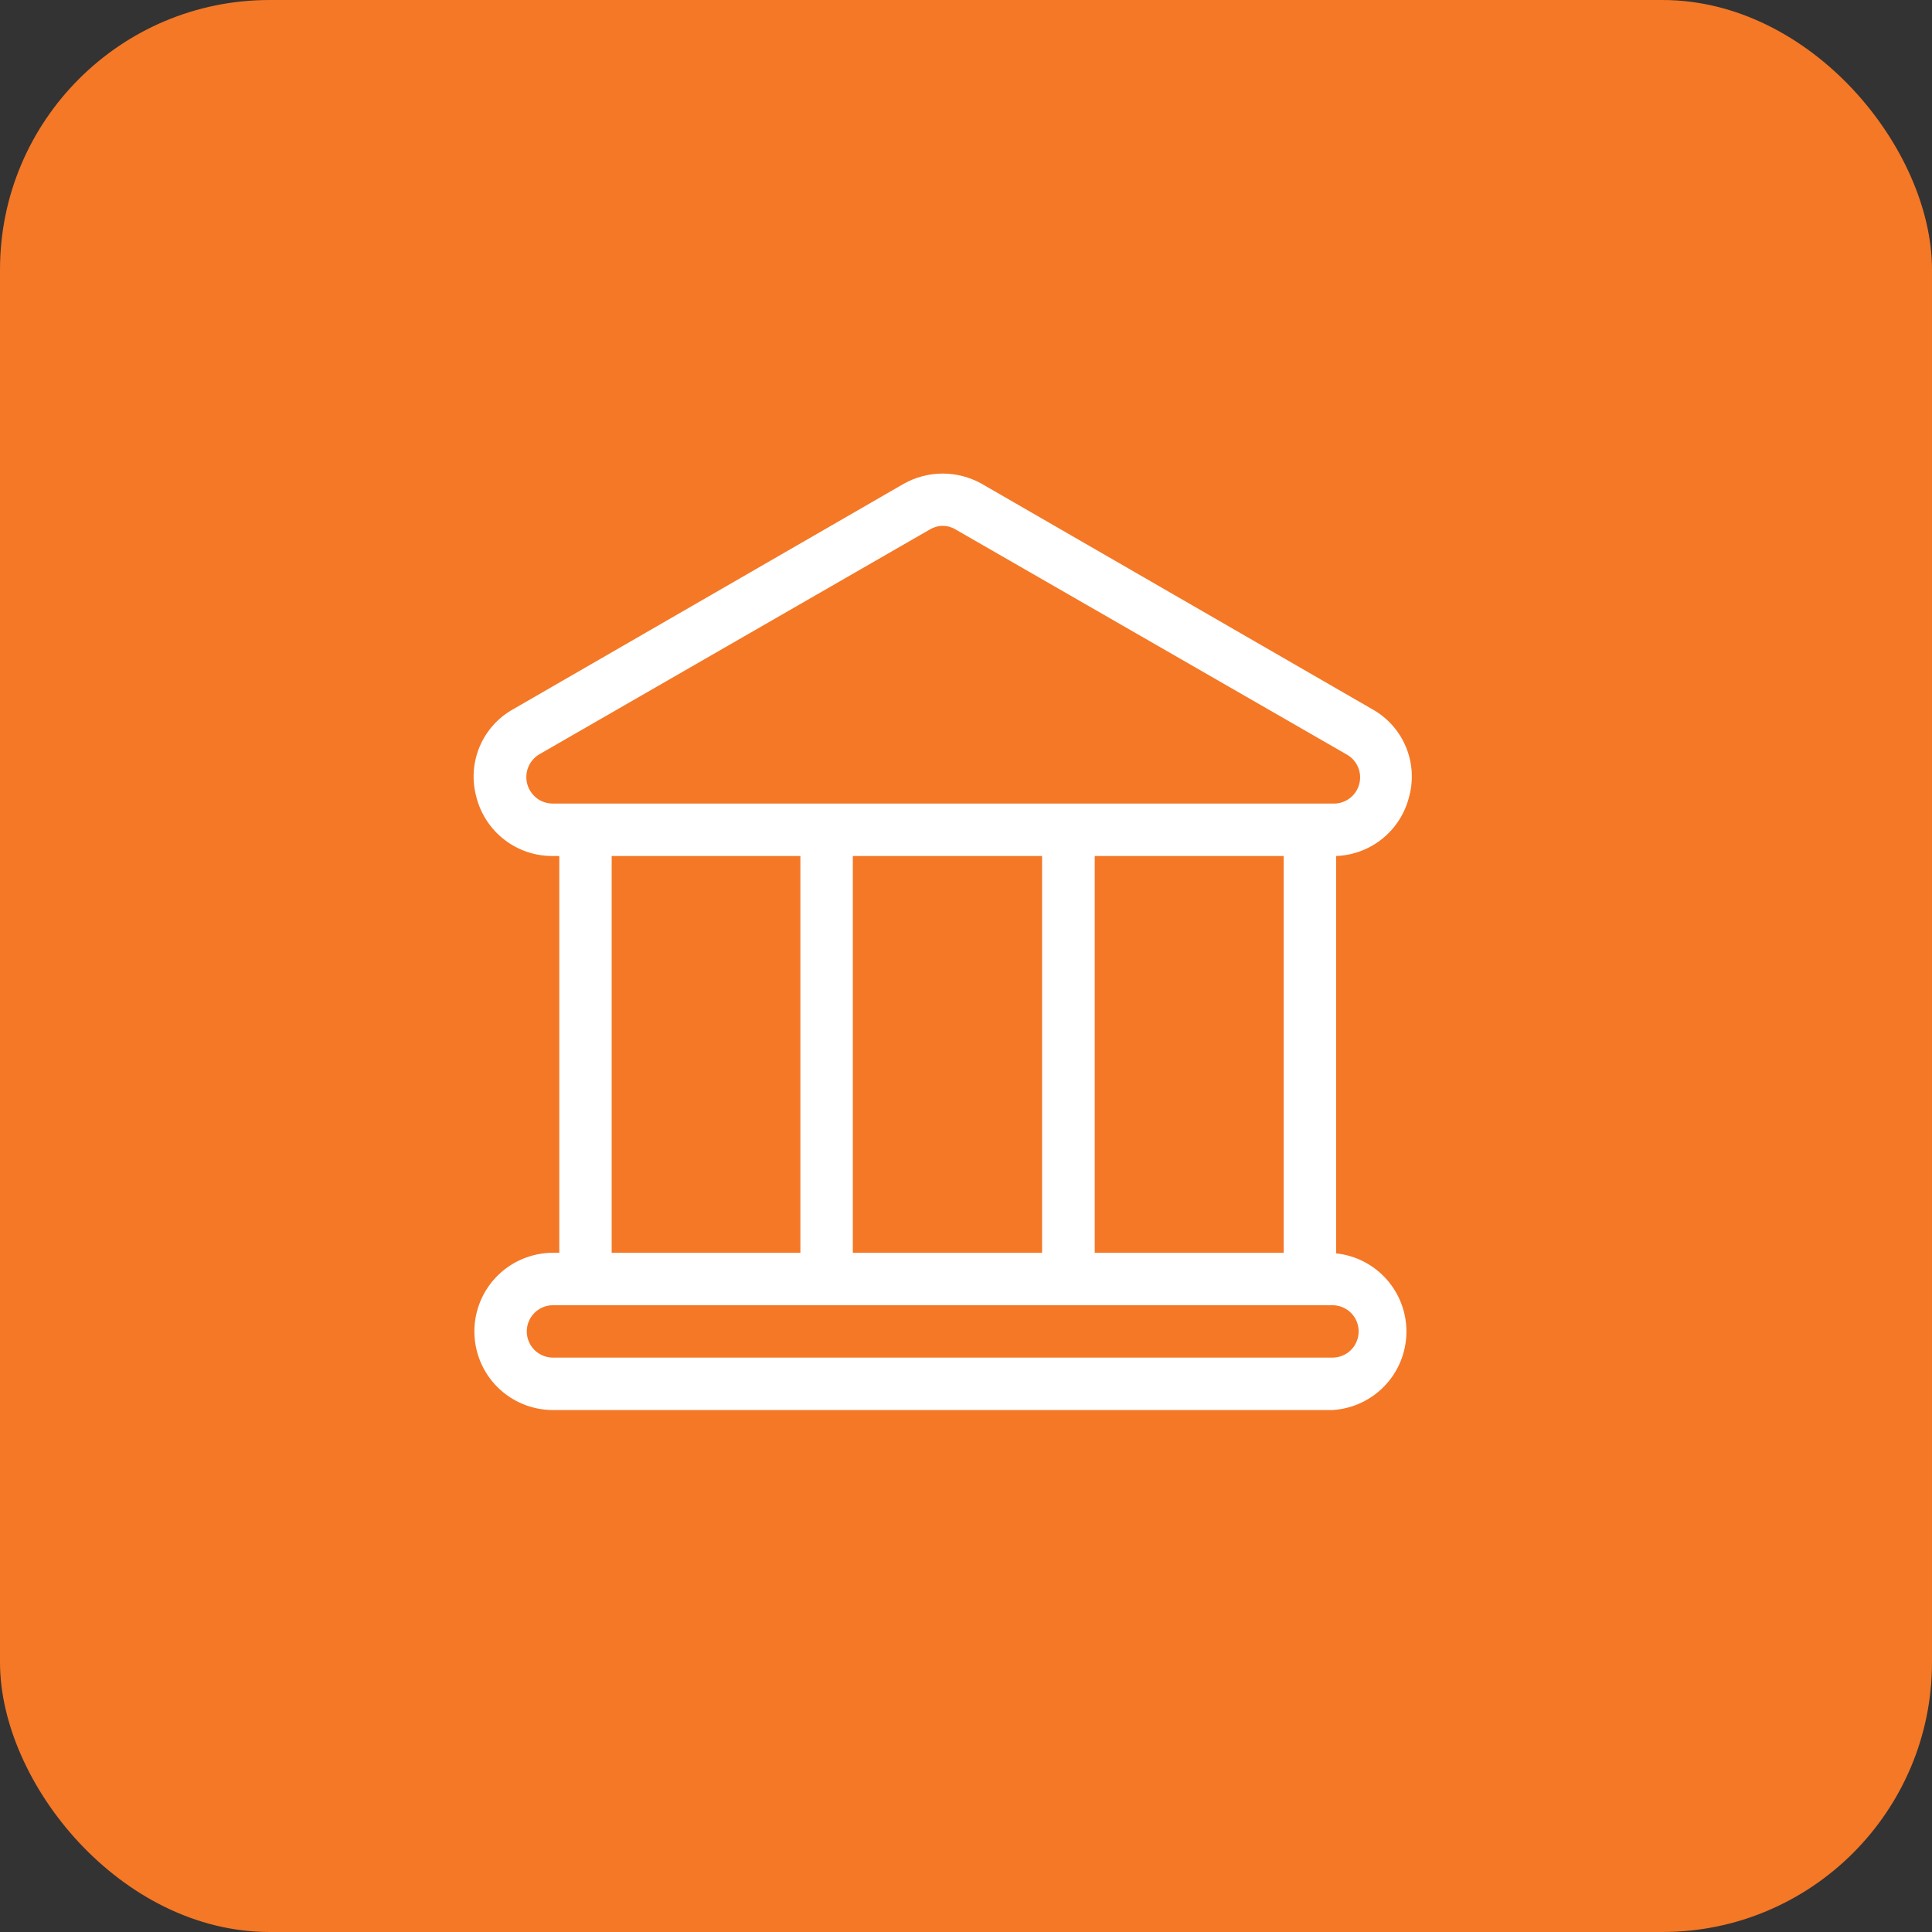 <svg width="43" height="43" viewBox="0 0 43 43" fill="none" xmlns="http://www.w3.org/2000/svg">
<rect x="0" y="0" width="43" height="43" fill="#333333" stroke="none"/>
<rect width="43" height="43" rx="6" fill="#F47826"/>
<path d="M29.738 27.896V19.052C30.113 19.038 30.474 18.903 30.766 18.668C31.058 18.432 31.266 18.108 31.359 17.745C31.463 17.374 31.439 16.979 31.291 16.623C31.143 16.268 30.879 15.972 30.543 15.785L21.851 10.768C21.586 10.619 21.286 10.54 20.982 10.54C20.677 10.54 20.378 10.619 20.113 10.768L11.421 15.785C11.085 15.972 10.821 16.268 10.673 16.623C10.525 16.979 10.501 17.374 10.604 17.745C10.701 18.12 10.919 18.452 11.226 18.689C11.532 18.926 11.909 19.053 12.296 19.052H12.448V27.883H12.308C11.844 27.883 11.399 28.067 11.07 28.396C10.742 28.724 10.558 29.169 10.558 29.633C10.558 30.097 10.742 30.542 11.07 30.871C11.399 31.199 11.844 31.383 12.308 31.383H29.656C30.095 31.357 30.507 31.167 30.812 30.851C31.117 30.535 31.292 30.116 31.302 29.677C31.313 29.238 31.157 28.811 30.868 28.481C30.578 28.151 30.174 27.942 29.738 27.896ZM12.296 17.885C12.168 17.883 12.043 17.84 11.941 17.761C11.84 17.681 11.767 17.571 11.734 17.447C11.701 17.323 11.71 17.191 11.758 17.072C11.807 16.953 11.894 16.853 12.004 16.788L20.696 11.784C20.782 11.732 20.881 11.704 20.982 11.704C21.083 11.704 21.182 11.732 21.268 11.784L29.965 16.788C30.081 16.85 30.172 16.95 30.224 17.07C30.276 17.19 30.286 17.325 30.252 17.452C30.219 17.578 30.143 17.69 30.038 17.769C29.933 17.847 29.805 17.888 29.674 17.885H12.296ZM28.571 19.052V27.883H24.365V19.052H28.571ZM23.193 19.052V27.883H18.981V19.052H23.193ZM17.814 19.052V27.883H13.614V19.052H17.814ZM29.656 30.216H12.308C12.153 30.216 12.005 30.155 11.895 30.046C11.786 29.936 11.724 29.788 11.724 29.633C11.724 29.478 11.786 29.33 11.895 29.221C12.005 29.111 12.153 29.05 12.308 29.05H29.656C29.811 29.05 29.959 29.111 30.069 29.221C30.178 29.33 30.239 29.478 30.239 29.633C30.239 29.788 30.178 29.936 30.069 30.046C29.959 30.155 29.811 30.216 29.656 30.216Z" fill="white"/>
</svg>
